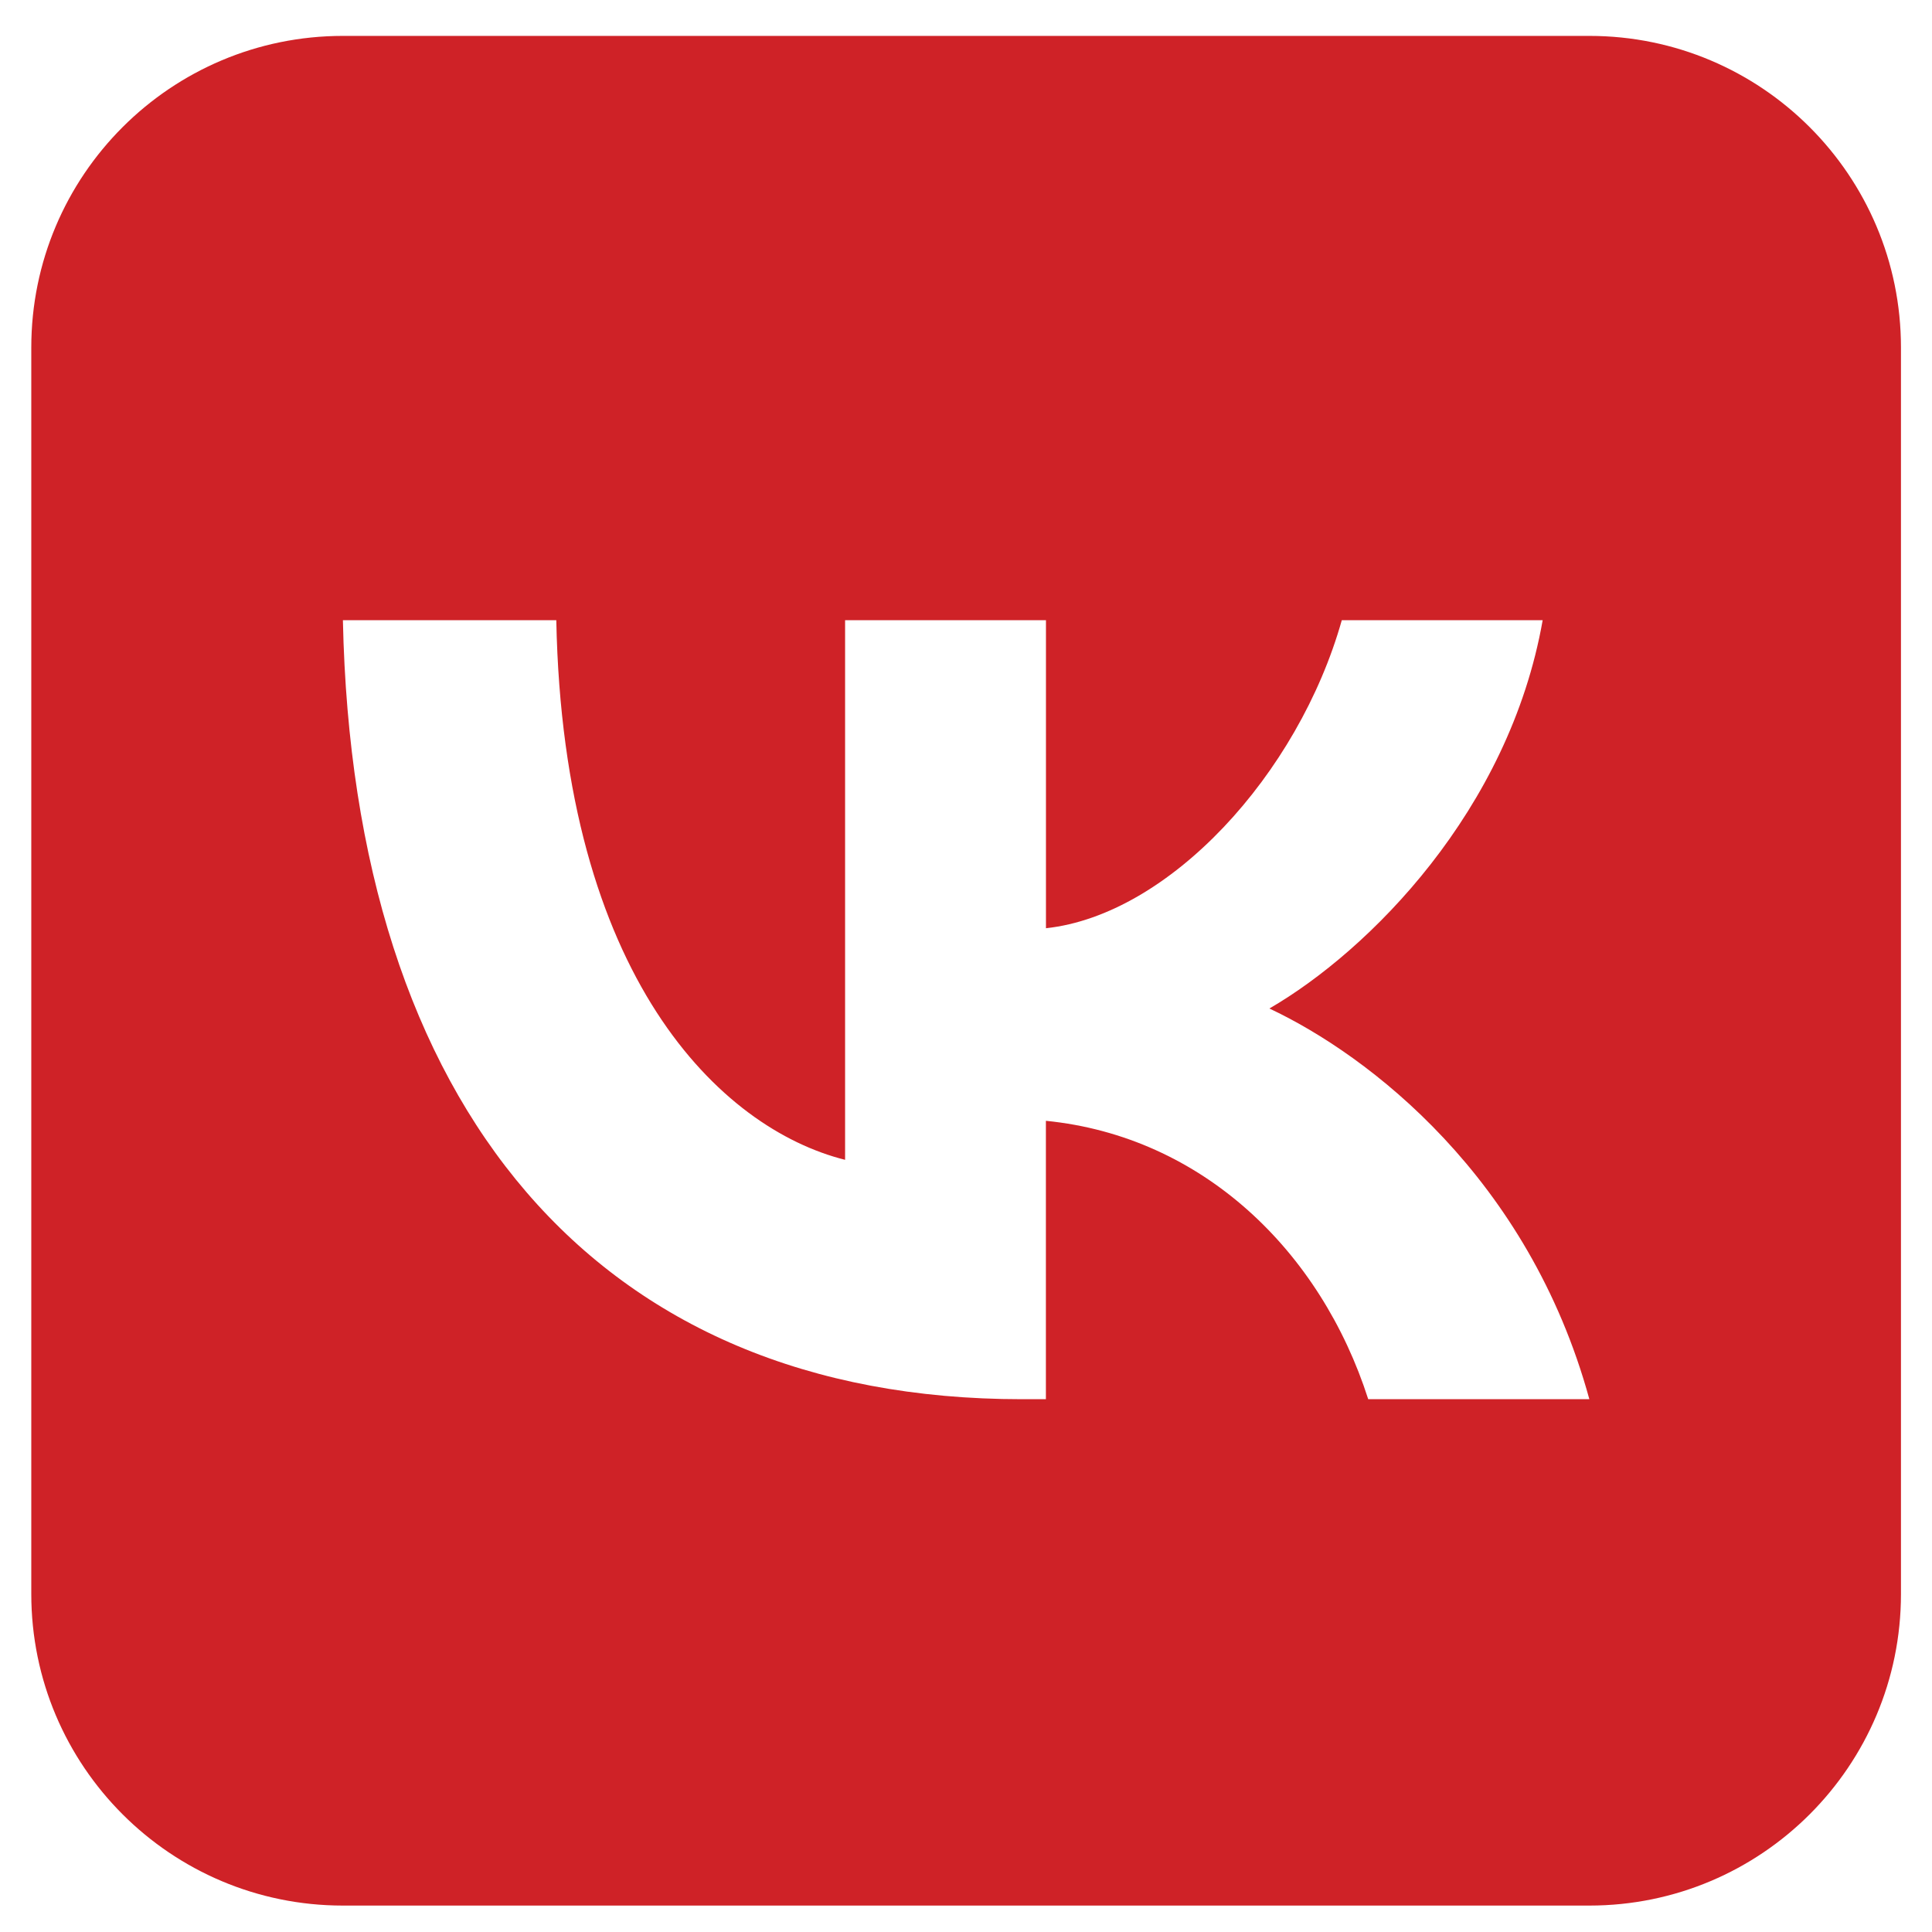 <?xml version="1.0" encoding="UTF-8"?> <svg xmlns="http://www.w3.org/2000/svg" width="31" height="31" viewBox="0 0 31 31" fill="none"> <path d="M25.502 0.576H5.502C2.741 0.576 0.502 2.815 0.502 5.576V25.576C0.502 28.337 2.741 30.576 5.502 30.576H25.502C28.264 30.576 30.502 28.337 30.502 25.576V5.576C30.502 2.815 28.264 0.576 25.502 0.576ZM21.954 22.451C21.192 20.074 19.294 18.234 16.782 17.984V22.451H16.395C9.562 22.451 5.665 17.759 5.502 9.951H8.926C9.038 15.682 11.561 18.109 13.56 18.61V9.951H16.783V14.894C18.757 14.681 20.831 12.429 21.53 9.951H24.753C24.216 13.004 21.967 15.256 20.368 16.182C21.967 16.933 24.528 18.897 25.502 22.451H21.954Z" fill="#CF2227"></path> </svg> 